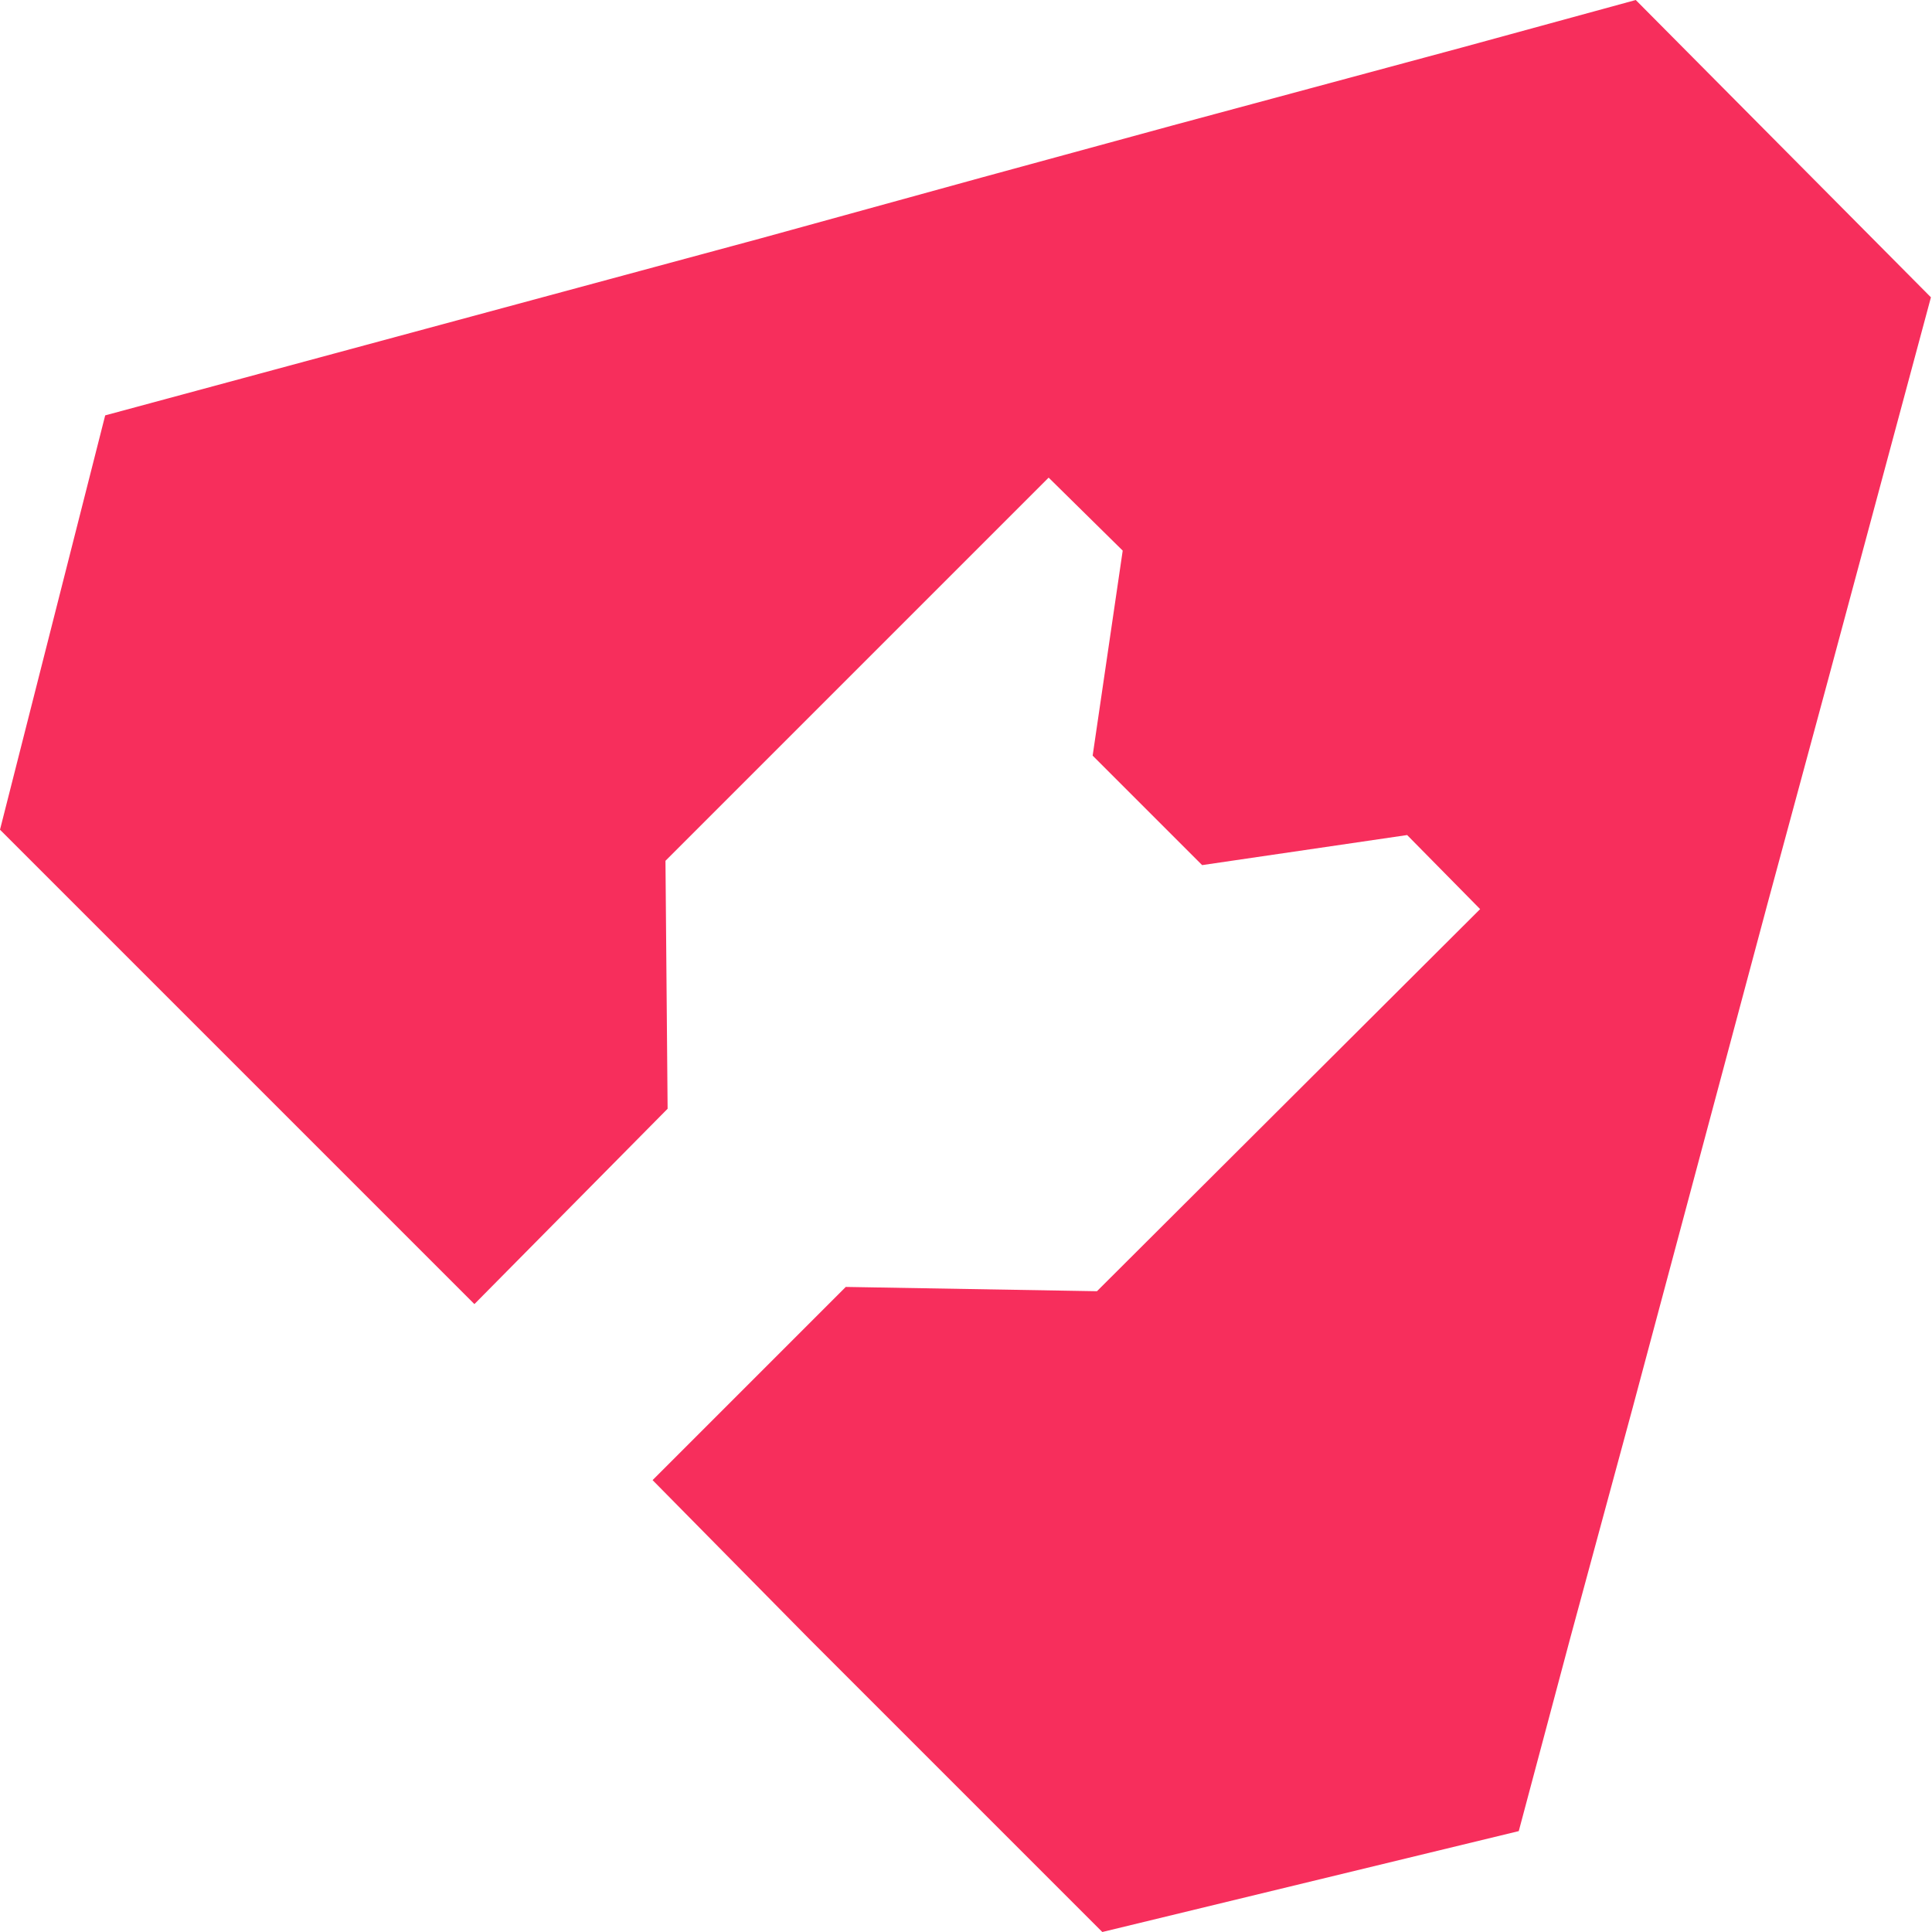 <svg width="512" height="512" viewBox="0 0 512 512" fill="none" xmlns="http://www.w3.org/2000/svg">
<path d="M433.493 0L387.698 12.516L310.613 33.28L260.551 46.933L201.671 63.147L27.876 110.08L0 219.876L71.396 291.271L125.724 345.6L176.924 293.831L176.356 228.124L277.902 126.578L297.529 145.92L289.564 200.249L318.578 229.262L372.907 221.298L392.249 240.924L290.702 342.187L224.142 341.049L172.942 392.249L214.187 434.062L292.124 512L402.489 485.262L416.142 434.062L432.64 373.191L468.48 239.218L484.409 180.338L511.716 78.791L433.493 0Z" fill="#F72E5C"/>
</svg>
